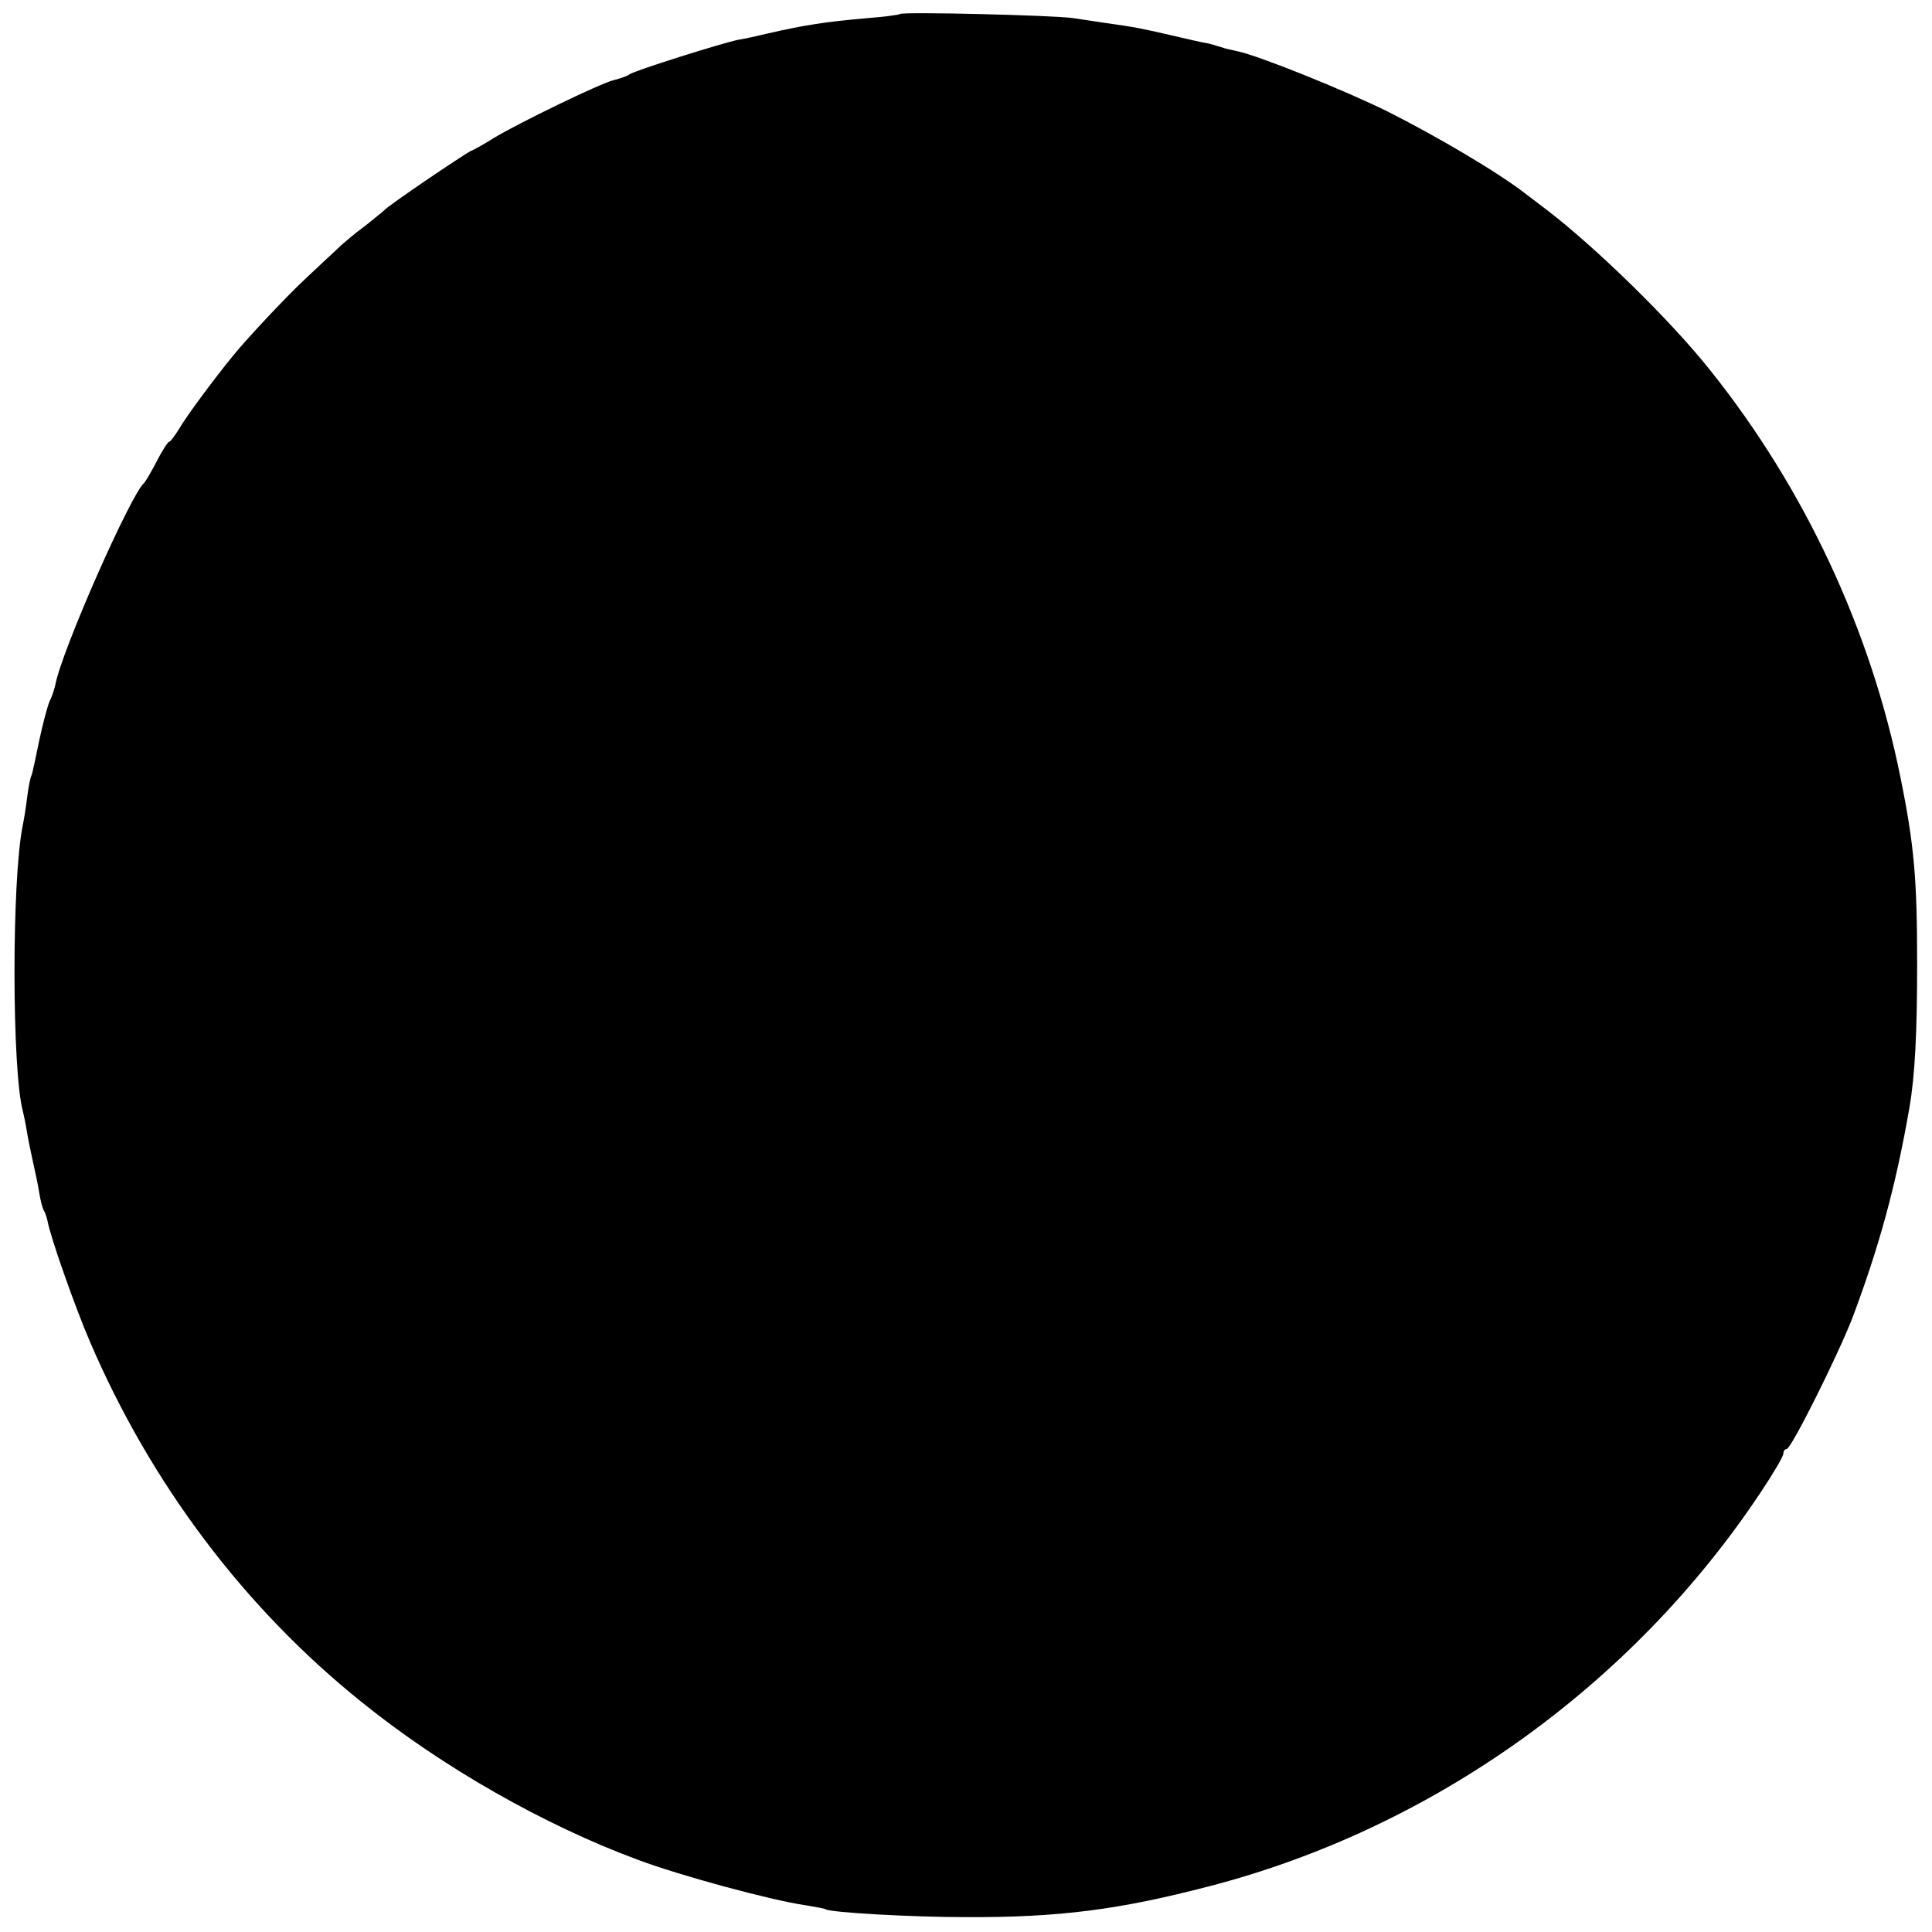 <?xml version="1.0" standalone="no"?>
<!DOCTYPE svg PUBLIC "-//W3C//DTD SVG 20010904//EN"
 "http://www.w3.org/TR/2001/REC-SVG-20010904/DTD/svg10.dtd">
<svg version="1.0" xmlns="http://www.w3.org/2000/svg"
 width="468pt" height="468pt" viewBox="0 0 468 468"
 preserveAspectRatio="xMidYMid meet">
<g transform="translate(0,468) scale(0.1,-0.1)"
fill="#000000" stroke="none">
<path d="M2180 4646 c-3 -2 -39 -7 -80 -10 -101 -9 -148 -16 -240 -37 -25 -6
-56 -13 -70 -15 -37 -7 -253 -75 -265 -84 -5 -4 -22 -10 -38 -14 -31 -7 -233
-105 -292 -141 -22 -14 -47 -28 -55 -31 -18 -9 -203 -134 -210 -144 -3 -3 -23
-19 -44 -36 -22 -16 -54 -42 -71 -59 -17 -16 -52 -48 -76 -71 -45 -42 -138
-141 -174 -185 -52 -64 -113 -147 -130 -176 -11 -18 -22 -33 -25 -33 -3 0 -17
-21 -30 -47 -14 -27 -28 -50 -31 -53 -32 -27 -200 -407 -215 -489 -3 -13 -9
-31 -14 -40 -4 -9 -16 -52 -25 -95 -9 -44 -17 -82 -19 -85 -2 -3 -7 -26 -10
-51 -3 -25 -8 -56 -11 -70 -27 -133 -26 -592 0 -690 2 -8 7 -31 10 -50 3 -19
10 -53 15 -75 5 -22 12 -55 15 -74 3 -19 8 -38 11 -43 3 -4 7 -16 9 -25 7 -40
68 -212 102 -291 148 -346 376 -648 659 -875 194 -157 444 -299 669 -382 101
-38 322 -98 405 -110 24 -4 47 -8 50 -10 13 -8 210 -19 340 -19 225 -1 372 18
590 75 540 140 1024 486 1335 954 30 45 55 87 55 94 0 6 4 11 8 11 11 0 124
227 159 317 64 170 105 318 138 508 14 80 19 186 19 350 0 205 -7 287 -40 450
-72 359 -233 703 -462 989 -97 122 -279 299 -397 389 -5 4 -28 21 -50 38 -67
52 -213 138 -334 199 -103 51 -314 136 -364 146 -10 2 -28 6 -40 10 -12 4 -29
9 -37 10 -8 1 -46 10 -85 19 -74 17 -84 19 -155 29 -25 4 -61 9 -80 12 -45 7
-414 16 -420 10z"/>
</g>
</svg>
